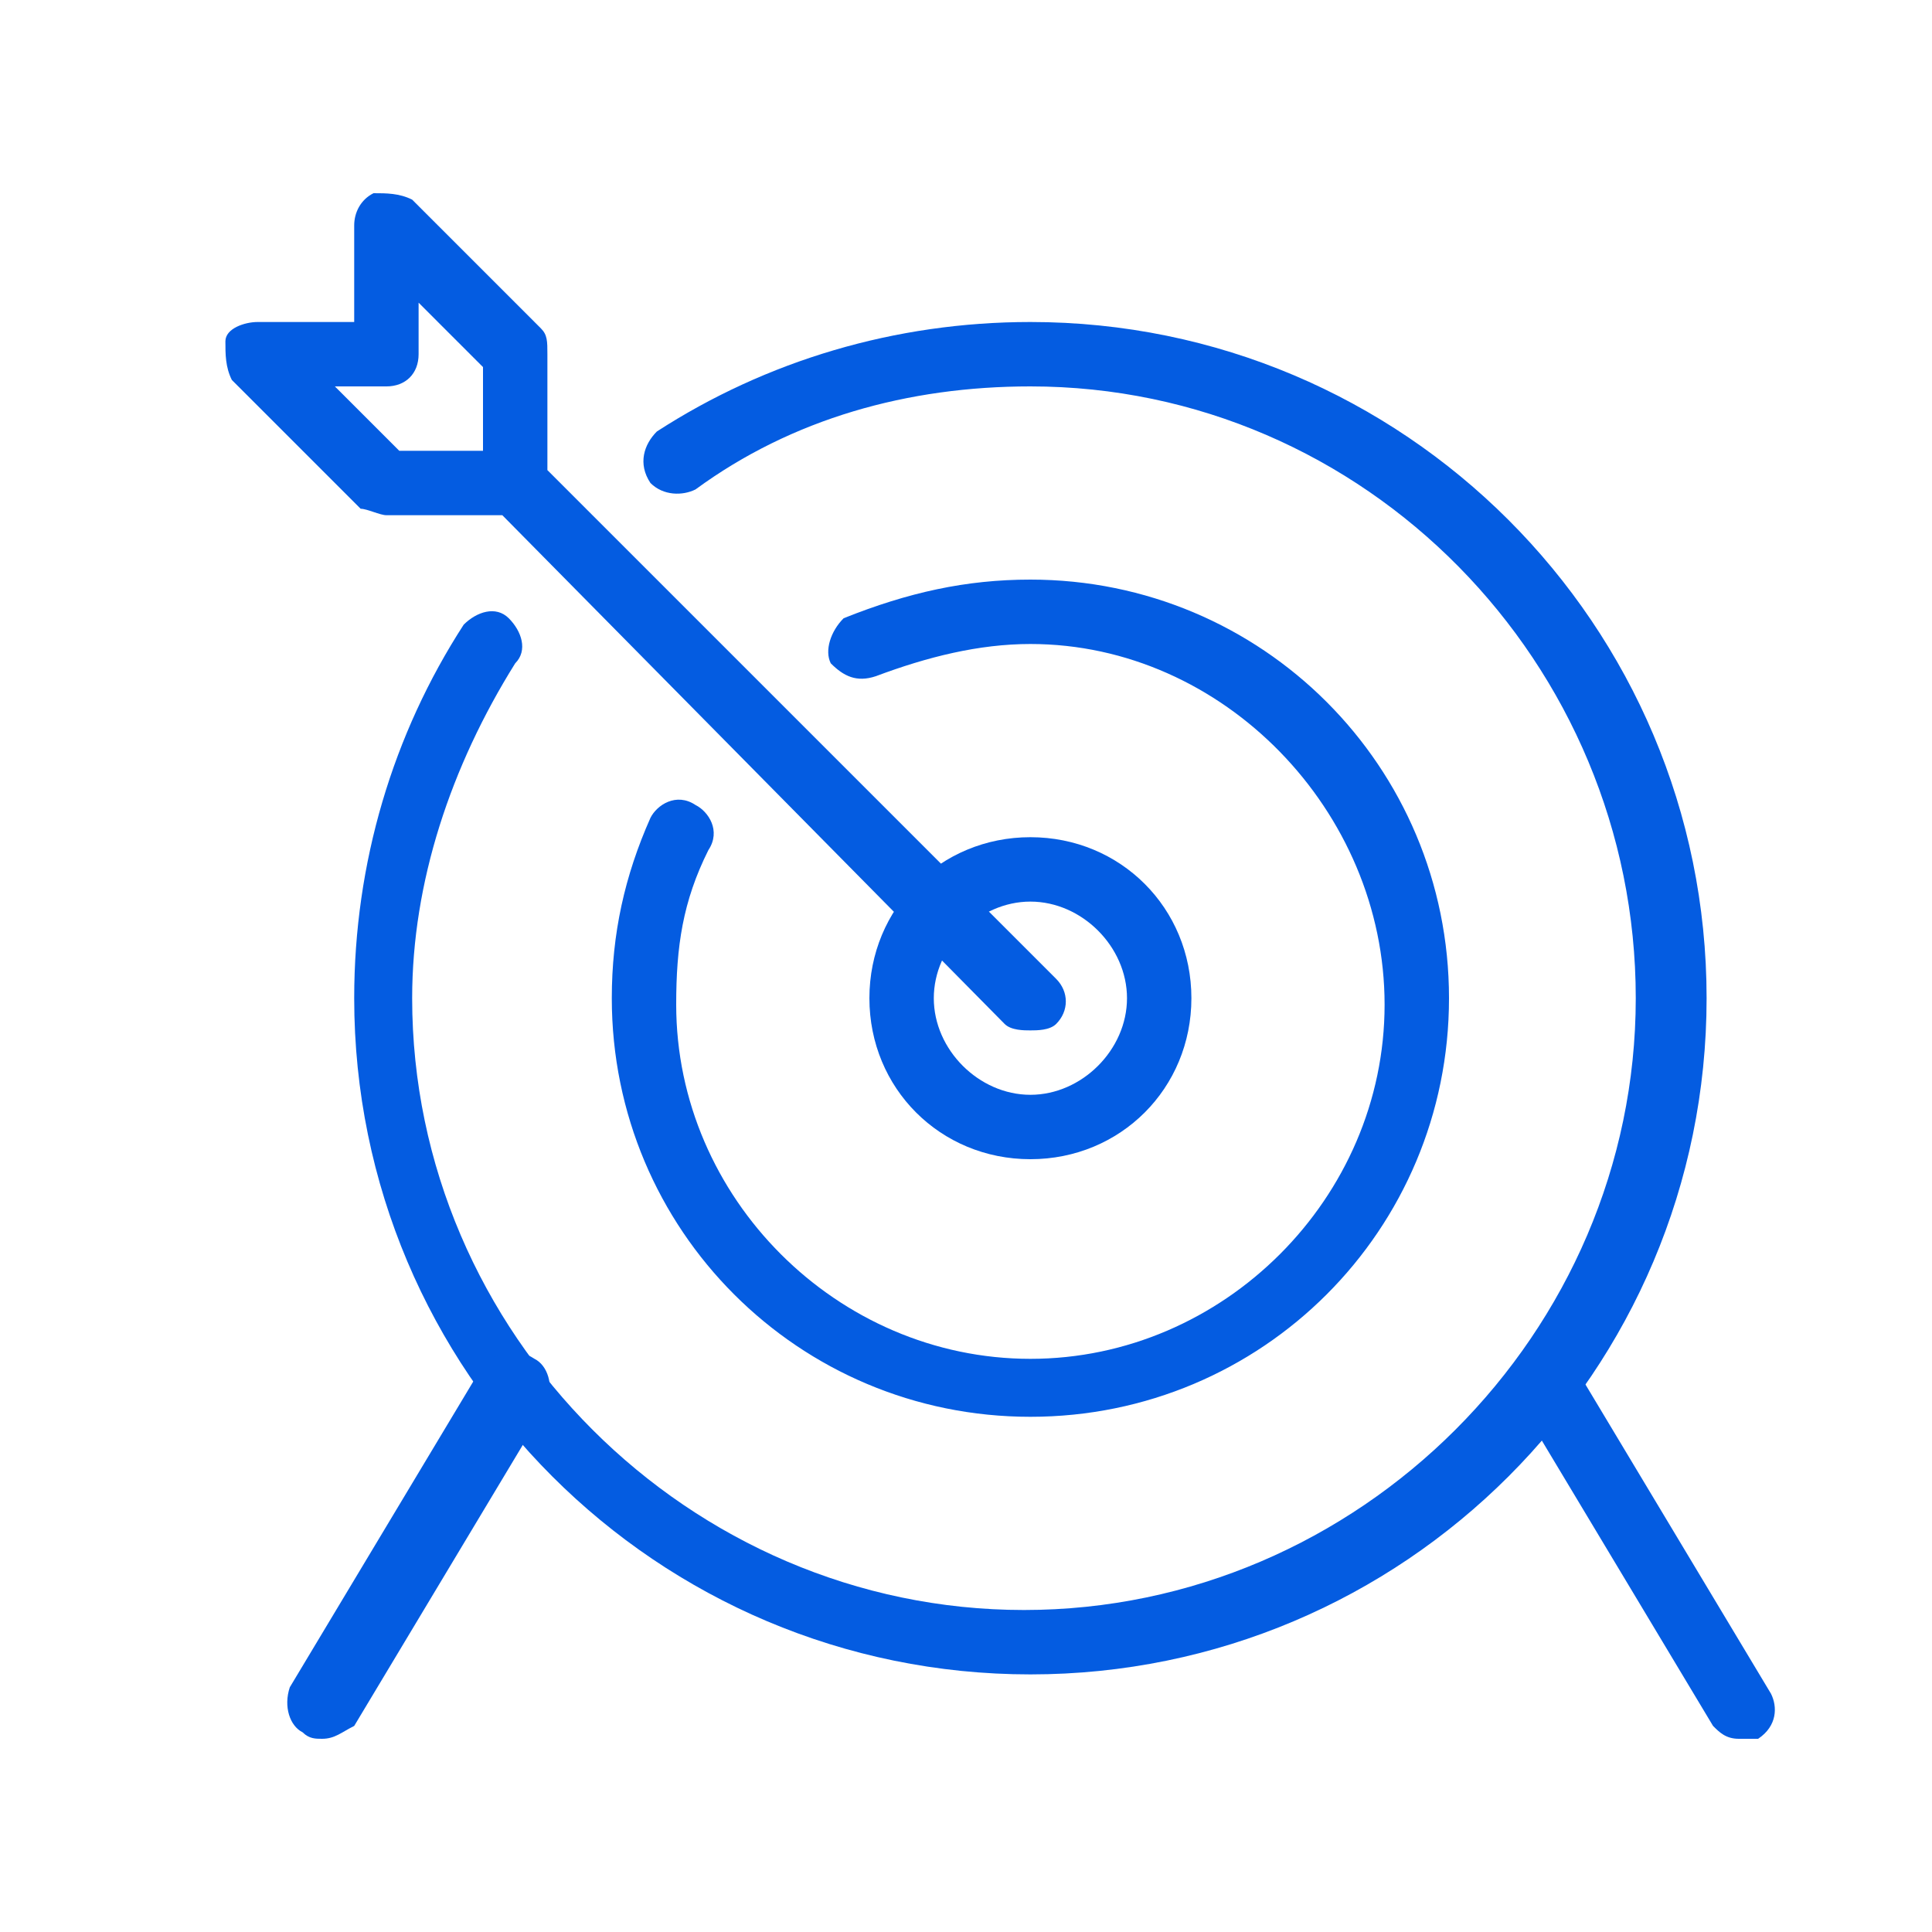 <?xml version="1.0" standalone="no"?><!DOCTYPE svg PUBLIC "-//W3C//DTD SVG 1.1//EN" "http://www.w3.org/Graphics/SVG/1.1/DTD/svg11.dtd"><svg t="1687857293412" class="icon" viewBox="0 0 1024 1024" version="1.1" xmlns="http://www.w3.org/2000/svg" p-id="1572" xmlns:xlink="http://www.w3.org/1999/xlink" width="200" height="200"><path d="M546.133 887.467c-197.973 0-358.4-160.427-358.4-358.4 0-71.68 20.48-139.947 58.027-197.973 6.827-6.827 17.067-10.24 23.893-3.413 6.827 6.827 10.24 17.067 3.413 23.893-34.133 54.613-54.613 116.053-54.613 177.493 0 177.493 146.773 324.267 324.267 324.267s324.267-146.773 324.267-324.267S723.627 204.8 546.133 204.8c-64.853 0-126.293 17.067-177.493 54.613-6.827 3.413-17.067 3.413-23.893-3.413-6.827-10.24-3.413-20.48 3.413-27.307C406.187 191.147 474.453 170.667 546.133 170.667c197.973 0 358.4 160.427 358.4 358.4S744.107 887.467 546.133 887.467z" fill="#045CE1" p-id="1573"></path><path d="M546.133 614.4c-47.787 0-85.333-37.547-85.333-85.333S498.347 443.733 546.133 443.733s85.333 37.547 85.333 85.333S593.92 614.4 546.133 614.4z m0-136.533c-27.307 0-51.2 23.893-51.2 51.2S518.827 580.267 546.133 580.267s51.2-23.893 51.2-51.2S573.44 477.867 546.133 477.867z" fill="#045CE1" p-id="1574"></path><path d="M546.133 546.133c-3.413 0-10.24 0-13.653-3.413L266.24 273.067H204.8c-3.413 0-10.24-3.413-13.653-3.413l-68.267-68.267c-3.413-6.827-3.413-13.653-3.413-20.48S129.707 170.667 136.533 170.667h51.2V119.467c0-6.827 3.413-13.653 10.24-17.067 6.827 0 13.653 0 20.48 3.413l68.267 68.267c3.413 3.413 3.413 6.827 3.413 13.653v61.44l269.653 269.653c6.827 6.827 6.827 17.067 0 23.893-3.413 3.413-10.24 3.413-13.653 3.413zM211.627 238.933h44.373V194.56l-34.133-34.133v27.307c0 10.24-6.827 17.067-17.067 17.067h-27.307l34.133 34.133z" fill="#045CE1" p-id="1575"></path><path d="M546.133 750.933c-122.88 0-221.867-98.987-221.867-221.867 0-34.133 6.827-64.853 20.48-95.573 3.413-6.827 13.653-13.653 23.893-6.827 6.827 3.413 13.653 13.653 6.827 23.893-13.653 27.307-17.067 51.2-17.067 81.92 0 102.4 85.333 187.733 187.733 187.733s187.733-85.333 187.733-187.733S648.533 341.333 546.133 341.333c-27.307 0-54.613 6.827-81.92 17.067-10.24 3.413-17.067 0-23.893-6.827-3.413-6.827 0-17.067 6.827-23.893 34.133-13.653 64.853-20.48 98.987-20.48 122.88 0 221.867 98.987 221.867 221.867S669.013 750.933 546.133 750.933zM921.6 921.6c-6.827 0-10.24-3.413-13.653-6.827l-102.4-170.667c-3.413-6.827-3.413-17.067 6.827-23.893 6.827-3.413 17.067-3.413 23.893 6.827l102.4 170.667c3.413 6.827 3.413 17.067-6.827 23.893H921.6zM170.667 921.6c-3.413 0-6.827 0-10.24-3.413-6.827-3.413-10.24-13.653-6.827-23.893l102.4-170.667c6.827-6.827 17.067-10.24 27.307-3.413 6.827 3.413 10.24 13.653 6.827 23.893l-102.4 170.667c-6.827 3.413-10.24 6.827-17.067 6.827z" fill="#045CE1" p-id="1576"></path></svg>
